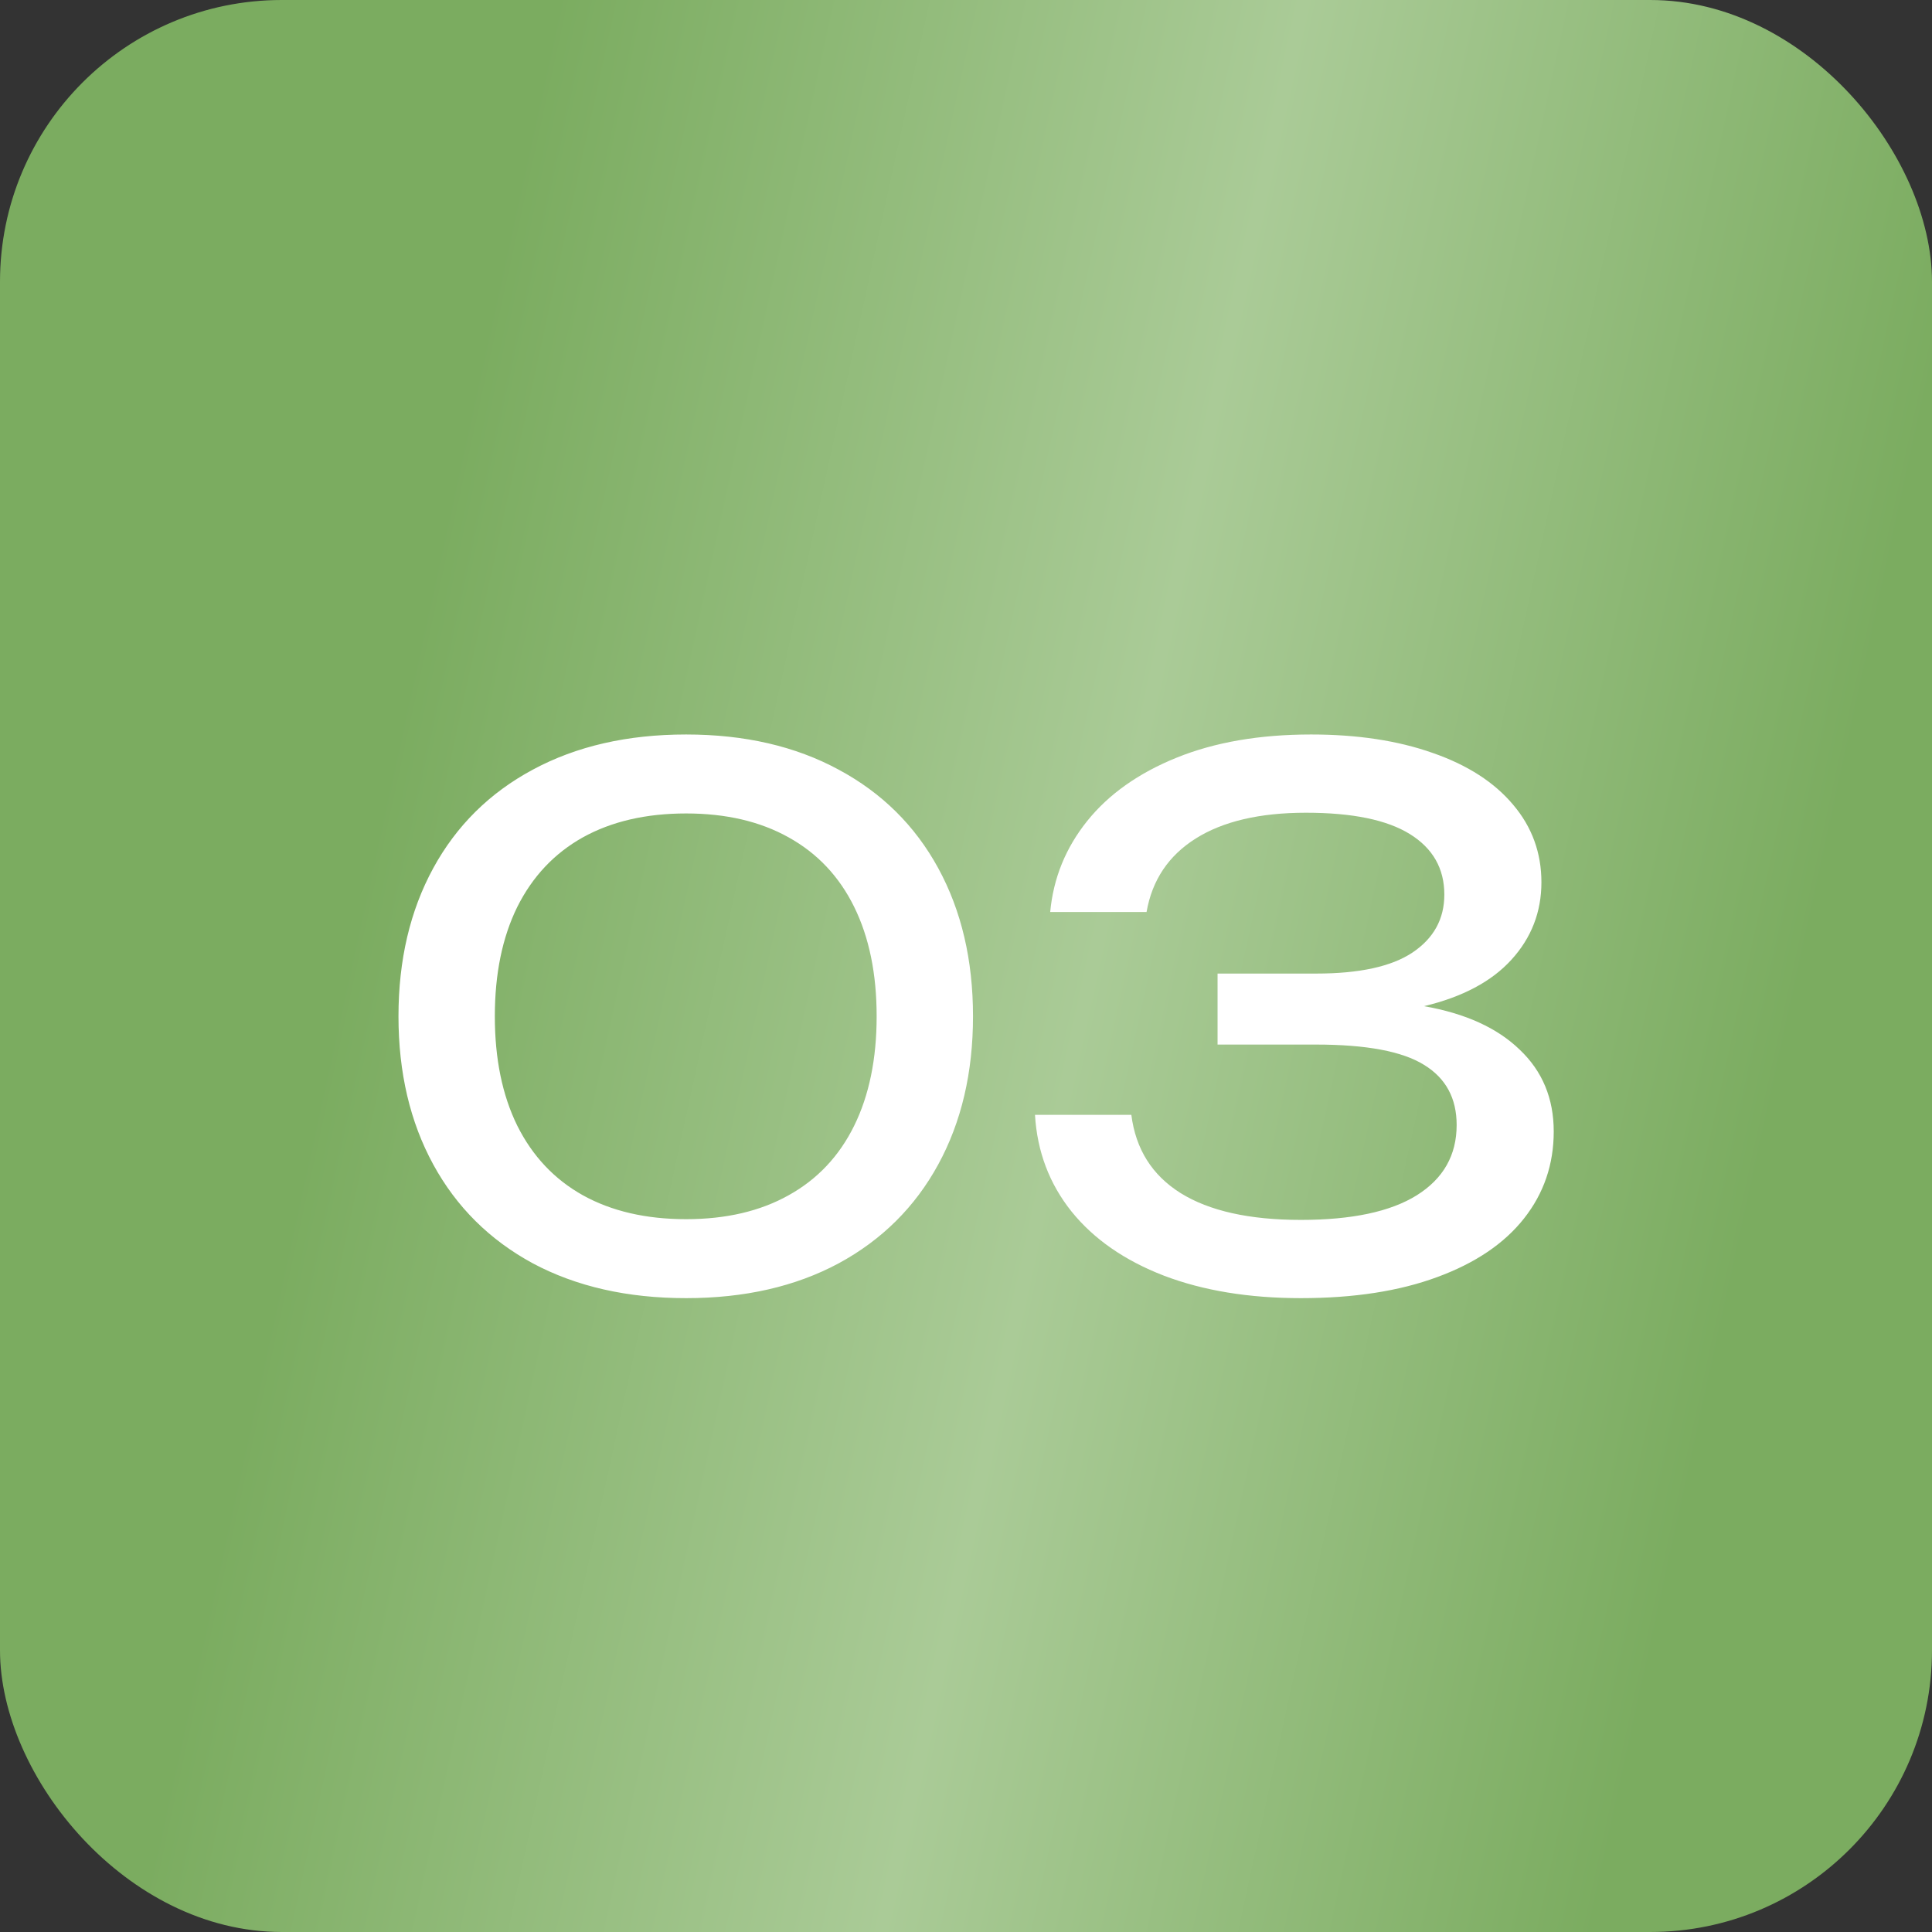 <svg width="48" height="48" viewBox="0 0 48 48" fill="none" xmlns="http://www.w3.org/2000/svg">
<rect x="0" y="0" width="48" height="48" fill="#333333" stroke="none"/>
<rect width="48" height="48" rx="7" fill="url(#paint0_linear_442_3480)"/>
<path d="M17.046 32.252C15.588 32.252 14.319 31.964 13.239 31.388C12.165 30.806 11.34 29.987 10.764 28.931C10.188 27.875 9.9 26.648 9.9 25.25C9.9 23.852 10.188 22.625 10.764 21.569C11.34 20.513 12.165 19.697 13.239 19.121C14.319 18.539 15.588 18.248 17.046 18.248C18.498 18.248 19.761 18.539 20.835 19.121C21.909 19.697 22.734 20.513 23.31 21.569C23.886 22.625 24.174 23.852 24.174 25.25C24.174 26.648 23.886 27.875 23.31 28.931C22.734 29.987 21.909 30.806 20.835 31.388C19.761 31.964 18.498 32.252 17.046 32.252ZM17.046 30.29C18.036 30.29 18.885 30.092 19.593 29.696C20.307 29.3 20.85 28.724 21.222 27.968C21.594 27.212 21.78 26.306 21.78 25.25C21.78 24.194 21.594 23.288 21.222 22.532C20.85 21.776 20.307 21.2 19.593 20.804C18.885 20.408 18.036 20.21 17.046 20.21C16.05 20.21 15.195 20.408 14.481 20.804C13.773 21.2 13.23 21.776 12.852 22.532C12.48 23.288 12.294 24.194 12.294 25.25C12.294 26.306 12.48 27.212 12.852 27.968C13.23 28.724 13.773 29.3 14.481 29.696C15.195 30.092 16.05 30.29 17.046 30.29ZM35.38 24.998C36.406 25.178 37.198 25.538 37.756 26.078C38.32 26.612 38.602 27.29 38.602 28.112C38.602 28.928 38.356 29.648 37.864 30.272C37.372 30.896 36.652 31.382 35.704 31.73C34.762 32.078 33.634 32.252 32.32 32.252C31.03 32.252 29.896 32.066 28.918 31.694C27.94 31.316 27.175 30.785 26.623 30.101C26.071 29.411 25.768 28.61 25.714 27.698H28.108C28.216 28.55 28.624 29.198 29.332 29.642C30.046 30.086 31.042 30.308 32.32 30.308C33.586 30.308 34.546 30.104 35.2 29.696C35.86 29.282 36.19 28.7 36.19 27.95C36.19 27.284 35.92 26.786 35.38 26.456C34.84 26.12 33.946 25.952 32.698 25.952H30.25V24.188H32.698C33.772 24.188 34.57 24.014 35.092 23.666C35.62 23.312 35.884 22.832 35.884 22.226C35.884 21.578 35.599 21.077 35.029 20.723C34.459 20.369 33.598 20.192 32.446 20.192C31.3 20.192 30.388 20.405 29.71 20.831C29.032 21.257 28.624 21.866 28.486 22.658H26.092C26.17 21.818 26.476 21.065 27.01 20.399C27.544 19.733 28.285 19.208 29.233 18.824C30.181 18.44 31.294 18.248 32.572 18.248C33.724 18.248 34.732 18.401 35.596 18.707C36.46 19.007 37.126 19.436 37.594 19.994C38.062 20.546 38.296 21.188 38.296 21.92C38.296 22.658 38.047 23.3 37.549 23.846C37.057 24.386 36.334 24.77 35.38 24.998Z" fill="white"/>
<defs>
<linearGradient id="paint0_linear_442_3480" x1="6.302" y1="6.20815e-07" x2="56.112" y2="10.887" gradientUnits="userSpaceOnUse">
<stop offset="0.144" stop-color="#7BAC60"/>
<stop offset="0.5" stop-color="#AACB97"/>
<stop offset="0.839" stop-color="#7BAC60"/>
</linearGradient>
</defs>
</svg>
